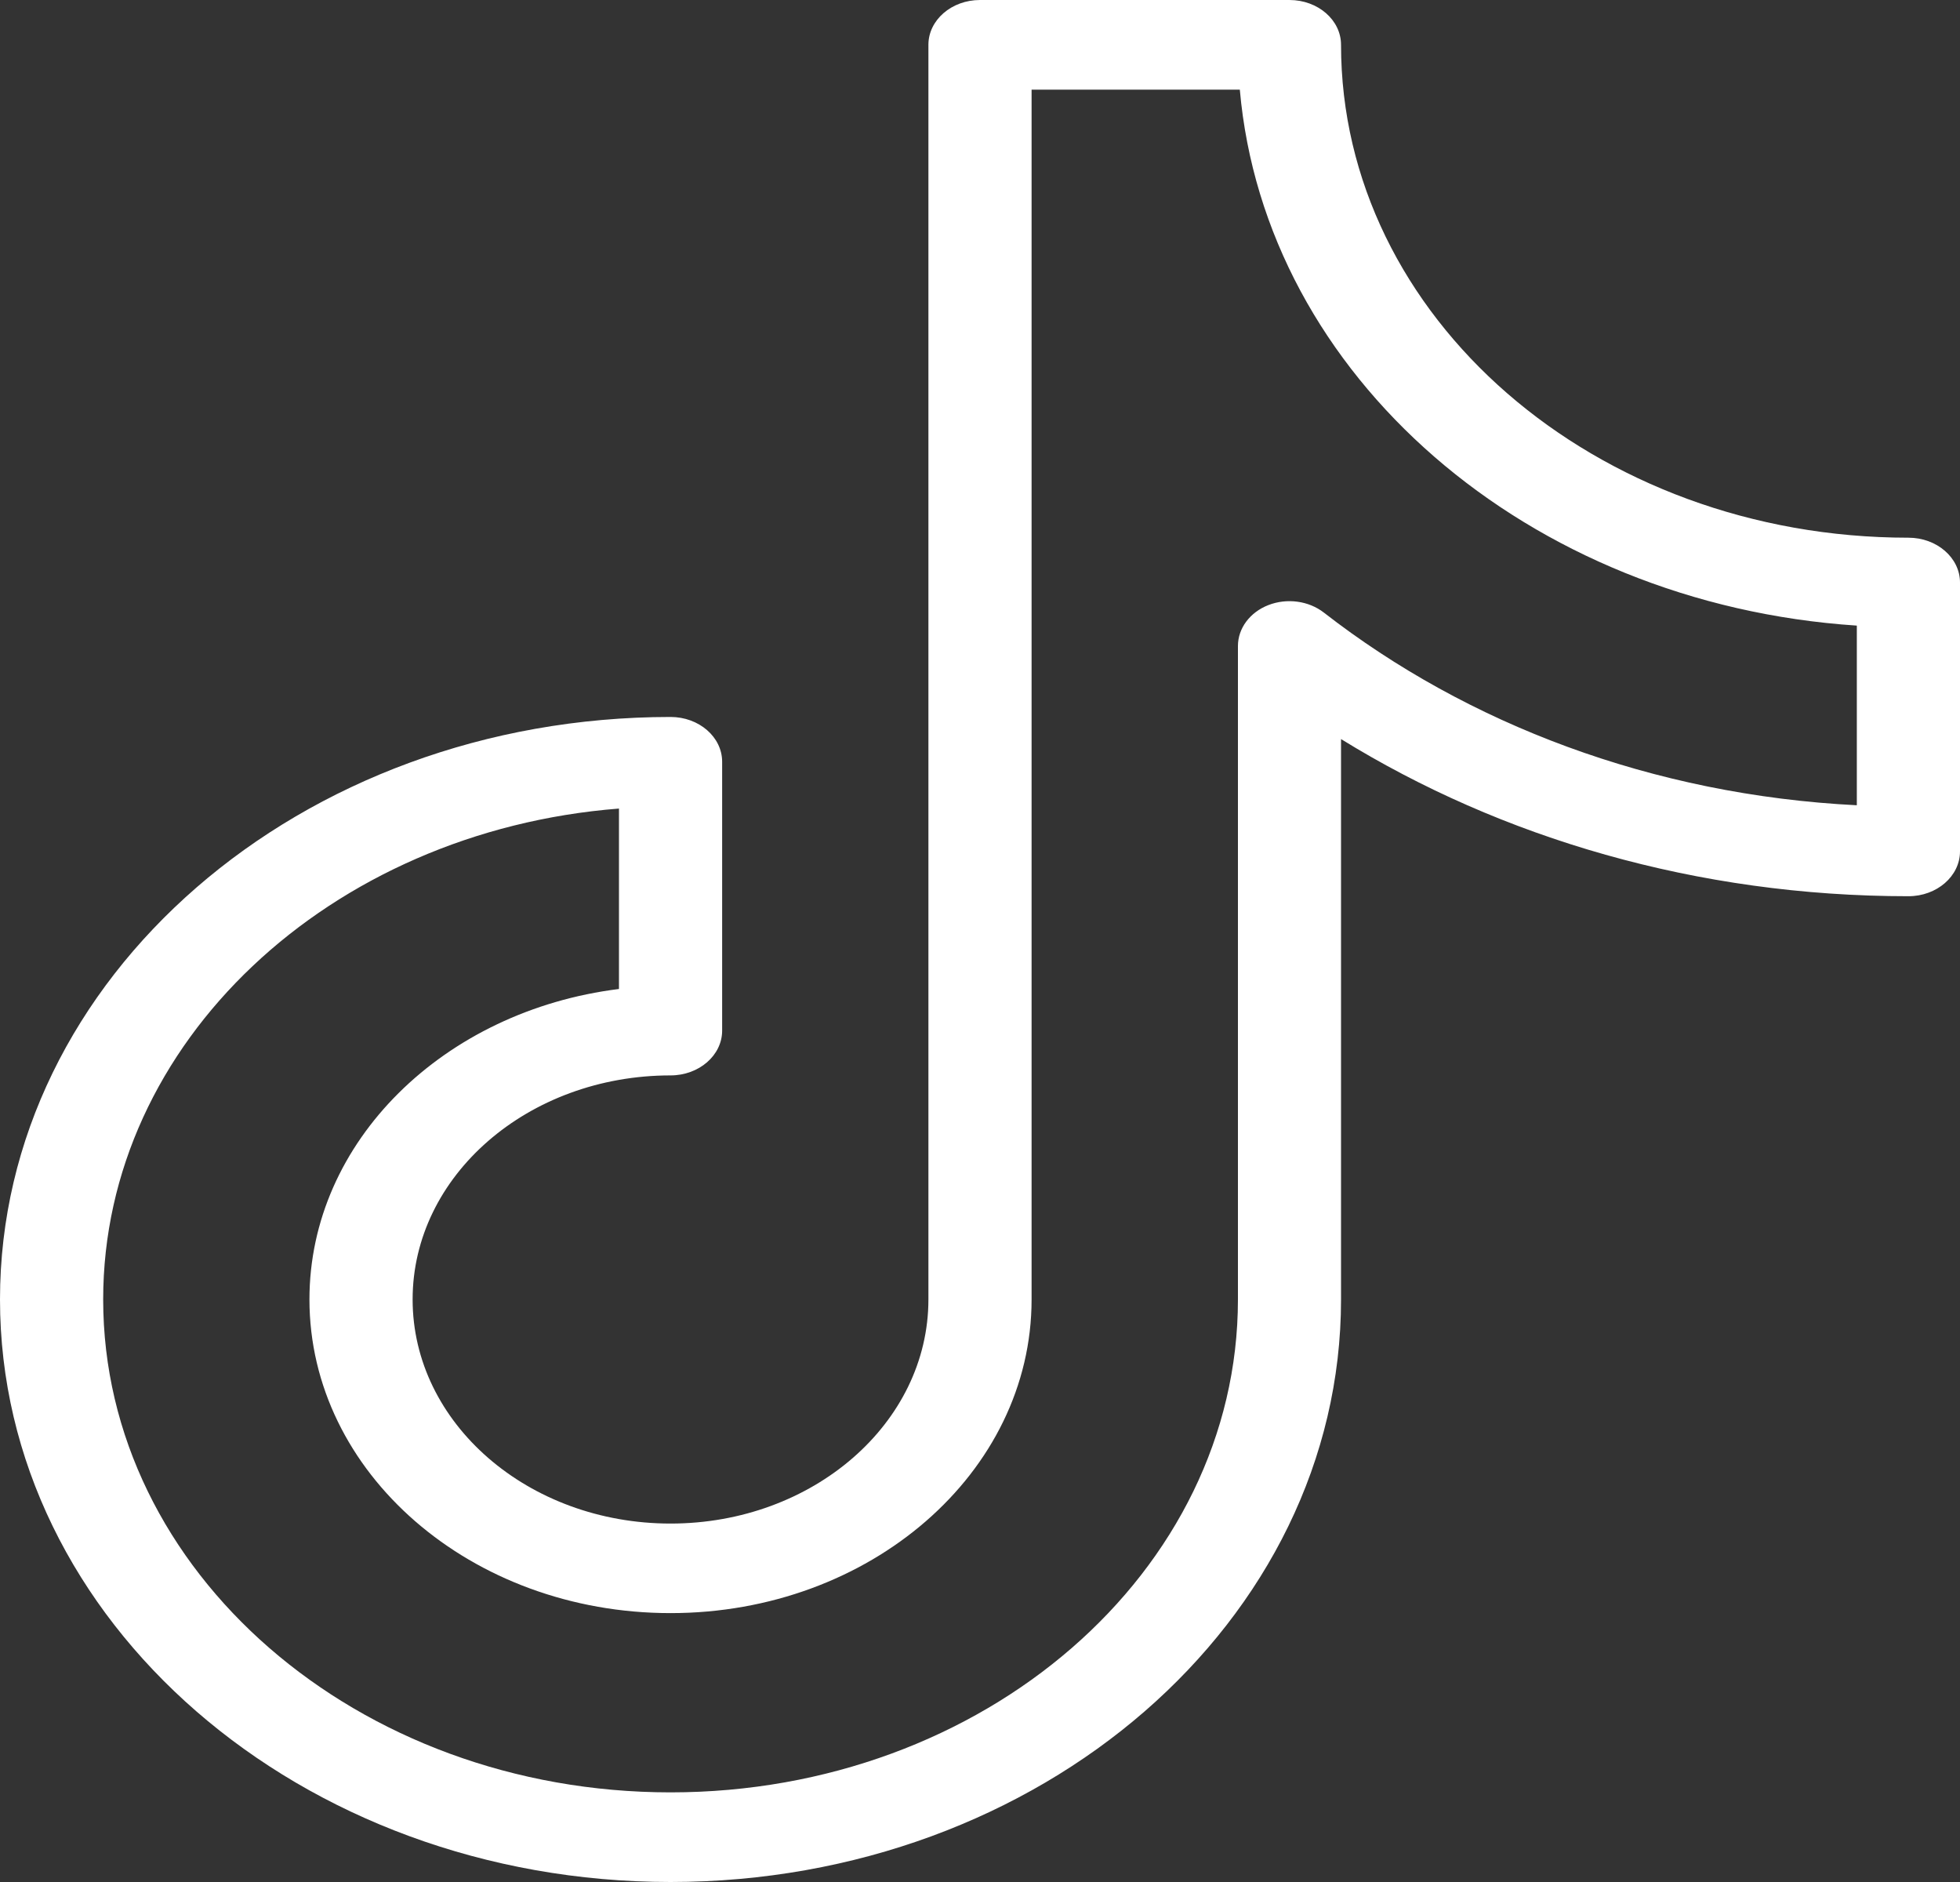 <?xml version="1.0" encoding="UTF-8"?> <svg xmlns="http://www.w3.org/2000/svg" width="25" height="24" viewBox="0 0 25 24" fill="none"><rect x="0" y="0" width="25" height="24" fill="#333333" stroke="none"/> <path fill-rule="evenodd" clip-rule="evenodd" d="M11.842 0.571C11.842 0.256 12.137 0 12.5 0H16.447C16.811 0 17.105 0.256 17.105 0.571C17.105 4.043 20.345 6.857 24.342 6.857C24.705 6.857 25 7.113 25 7.429V10.857C25 11.173 24.705 11.429 24.342 11.429C21.645 11.429 19.148 10.686 17.105 9.425V16.571C17.105 20.674 13.276 24 8.553 24C3.829 24 0 20.674 0 16.571C0 12.469 3.829 9.143 8.553 9.143C8.916 9.143 9.211 9.399 9.211 9.714V13.143C9.211 13.458 8.916 13.714 8.553 13.714C6.736 13.714 5.263 14.993 5.263 16.571C5.263 18.149 6.736 19.429 8.553 19.429C10.369 19.429 11.842 18.149 11.842 16.571V0.571ZM13.158 1.143V16.571C13.158 18.781 11.096 20.571 8.553 20.571C6.009 20.571 3.947 18.781 3.947 16.571C3.947 14.556 5.663 12.889 7.895 12.612V10.311C4.206 10.6 1.316 13.293 1.316 16.571C1.316 20.043 4.556 22.857 8.553 22.857C12.55 22.857 15.79 20.043 15.79 16.571V8.238C15.79 8.013 15.942 7.808 16.179 7.716C16.416 7.624 16.693 7.662 16.886 7.812C18.713 9.232 21.078 10.138 23.684 10.269V7.978C19.485 7.701 16.134 4.79 15.814 1.143H13.158Z" fill="white"></path> </svg> 
